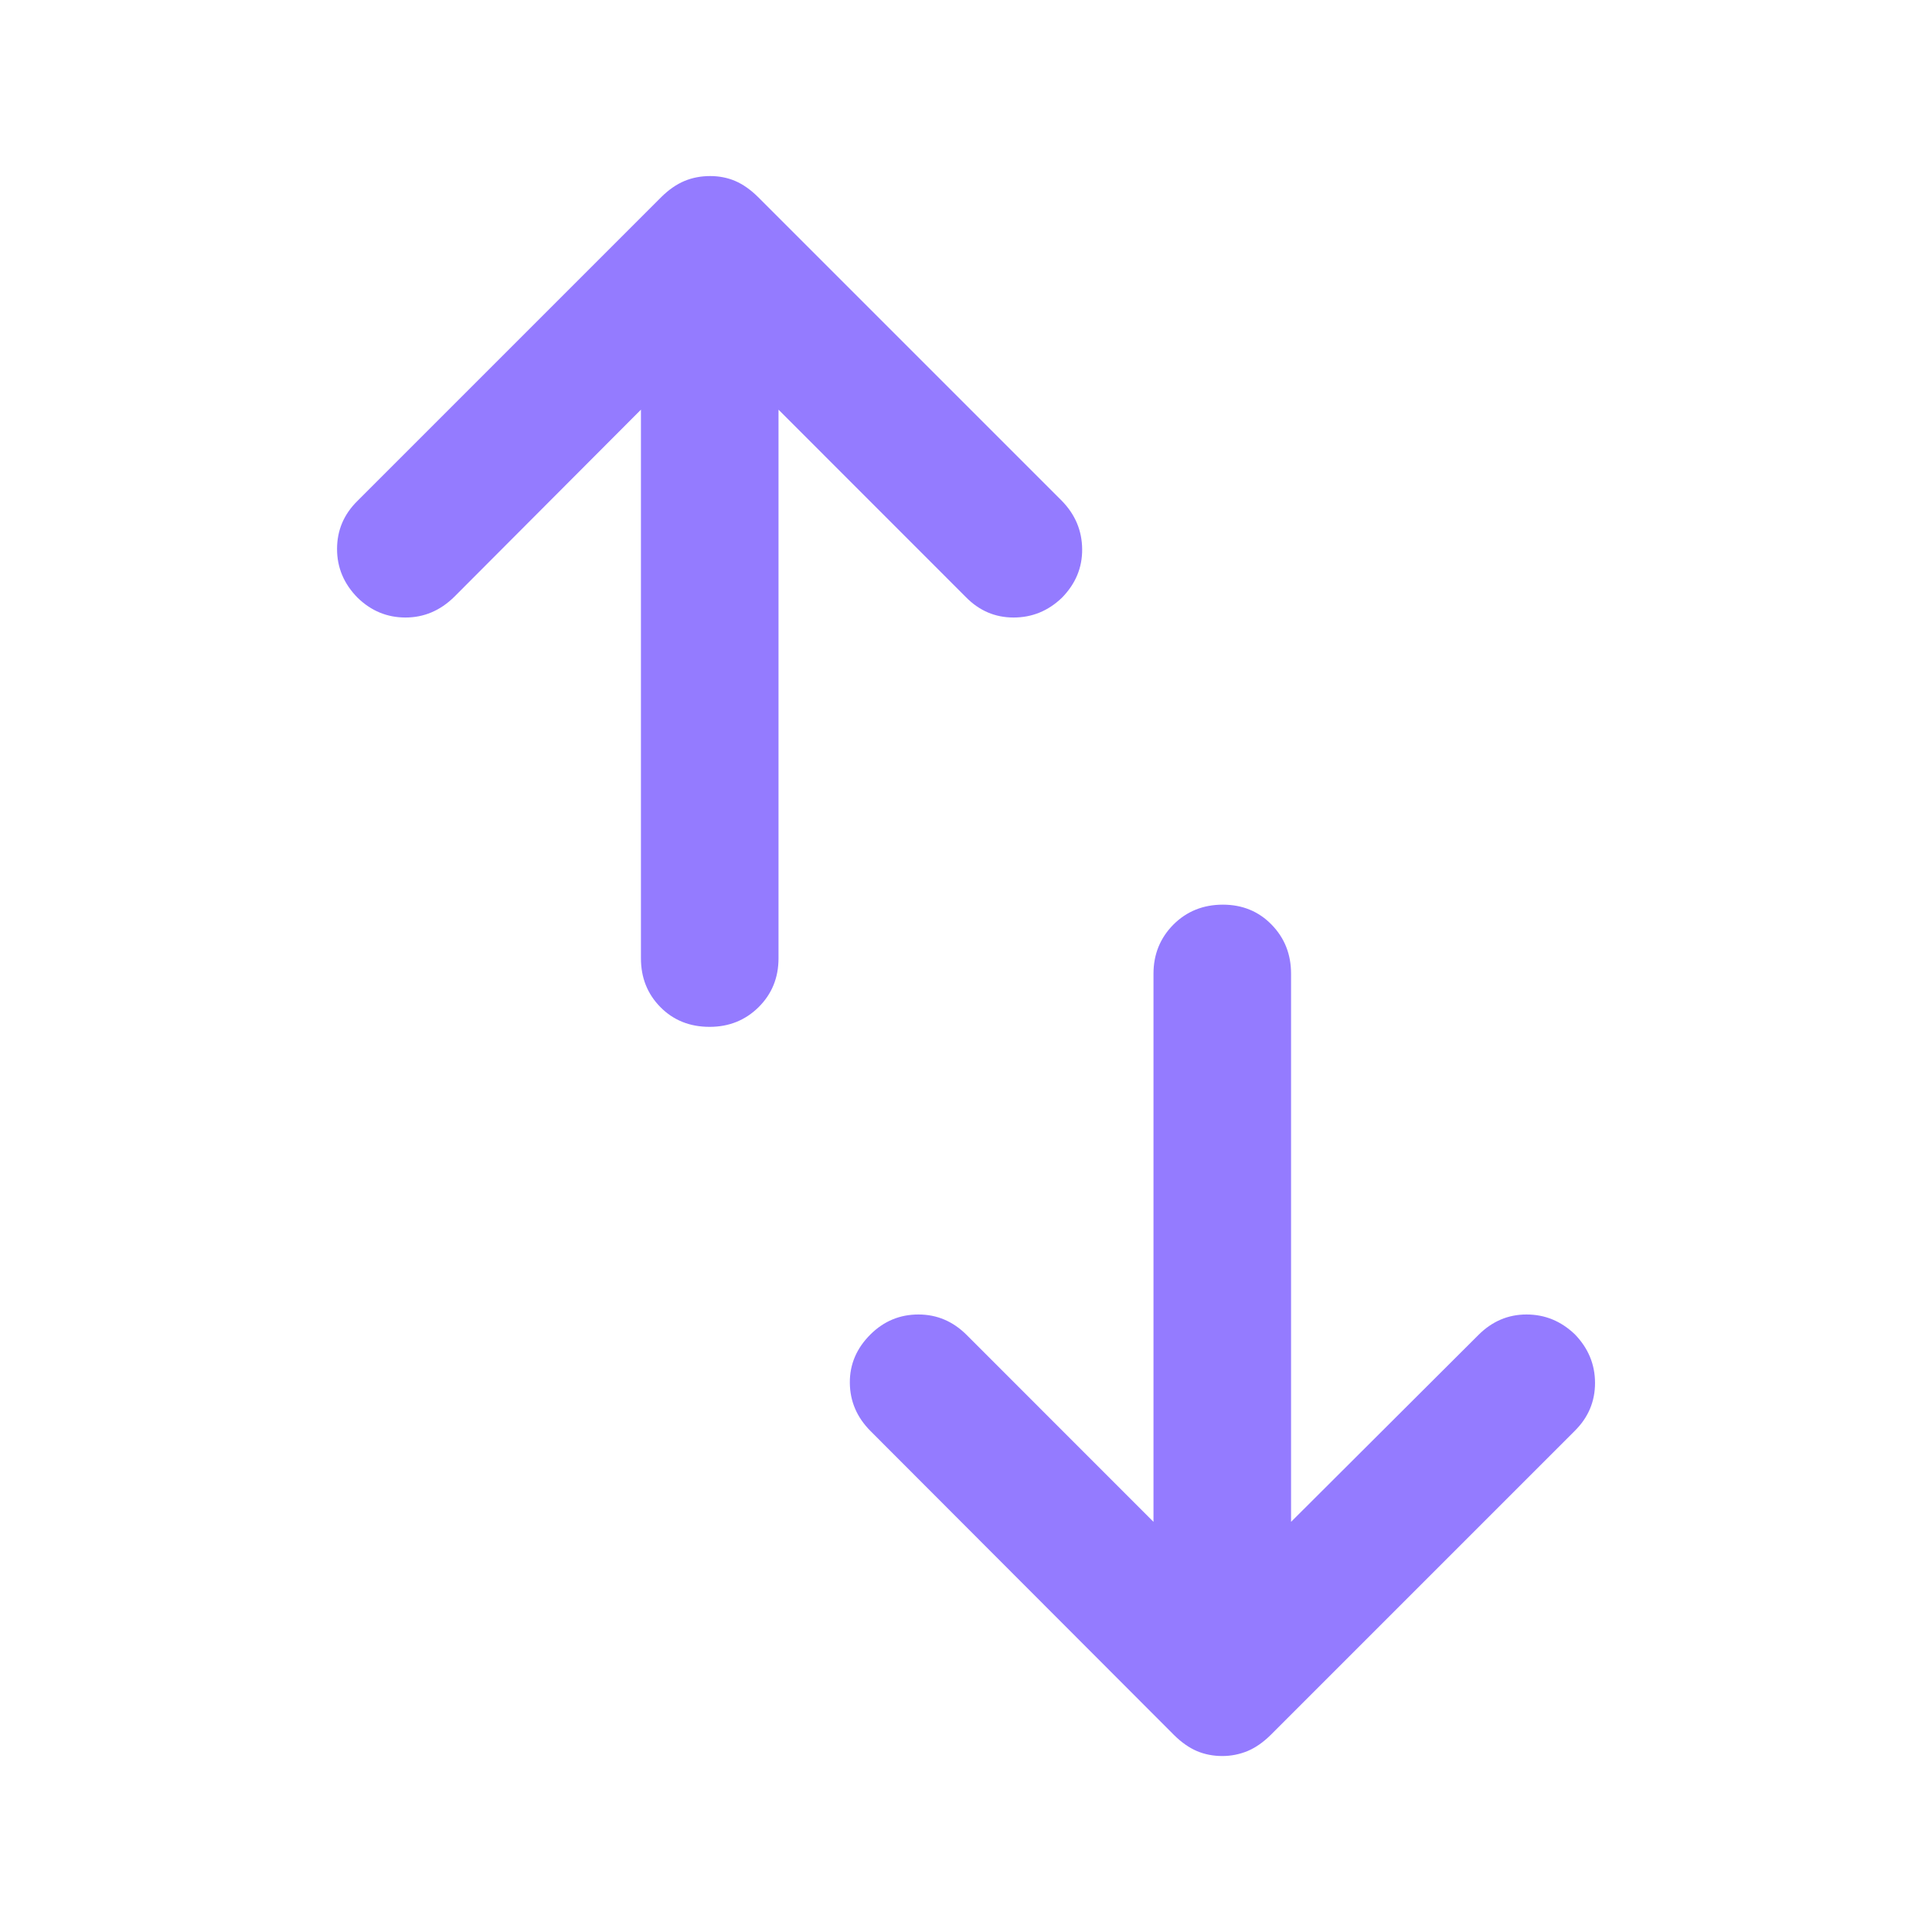<svg width="24" height="24" viewBox="0 0 24 24" fill="none" xmlns="http://www.w3.org/2000/svg">
<path d="M8.815 12.756C8.569 12.756 8.365 12.674 8.204 12.511C8.042 12.347 7.962 12.145 7.962 11.904V5.089L5.641 7.416C5.467 7.586 5.266 7.671 5.037 7.671C4.809 7.671 4.611 7.589 4.443 7.426C4.272 7.253 4.187 7.051 4.187 6.82C4.187 6.588 4.271 6.389 4.441 6.222L8.216 2.447C8.308 2.356 8.403 2.29 8.503 2.248C8.602 2.207 8.709 2.187 8.822 2.187C8.932 2.187 9.036 2.207 9.133 2.248C9.23 2.29 9.324 2.356 9.416 2.447L13.191 6.222C13.357 6.392 13.441 6.592 13.443 6.822C13.445 7.052 13.361 7.253 13.191 7.426C13.021 7.589 12.821 7.671 12.591 7.671C12.361 7.671 12.163 7.586 11.997 7.416L9.671 5.089V11.904C9.671 12.145 9.589 12.347 9.424 12.511C9.259 12.674 9.056 12.756 8.815 12.756ZM15.184 21.814C15.07 21.814 14.964 21.793 14.867 21.752C14.77 21.71 14.676 21.644 14.584 21.553L10.815 17.778C10.645 17.608 10.559 17.408 10.557 17.178C10.555 16.948 10.641 16.747 10.815 16.575C10.981 16.411 11.179 16.329 11.409 16.329C11.639 16.329 11.839 16.414 12.009 16.584L14.329 18.905V12.096C14.329 11.855 14.412 11.652 14.576 11.486C14.741 11.321 14.946 11.238 15.191 11.238C15.433 11.238 15.635 11.321 15.796 11.486C15.958 11.652 16.038 11.855 16.038 12.096V18.905L18.365 16.584C18.535 16.414 18.734 16.329 18.963 16.329C19.192 16.329 19.391 16.411 19.563 16.575C19.73 16.747 19.814 16.949 19.814 17.18C19.814 17.412 19.729 17.611 19.559 17.778L15.784 21.553C15.692 21.644 15.597 21.71 15.498 21.752C15.398 21.793 15.293 21.814 15.184 21.814Z" fill="#947BFF"/>
</svg>
